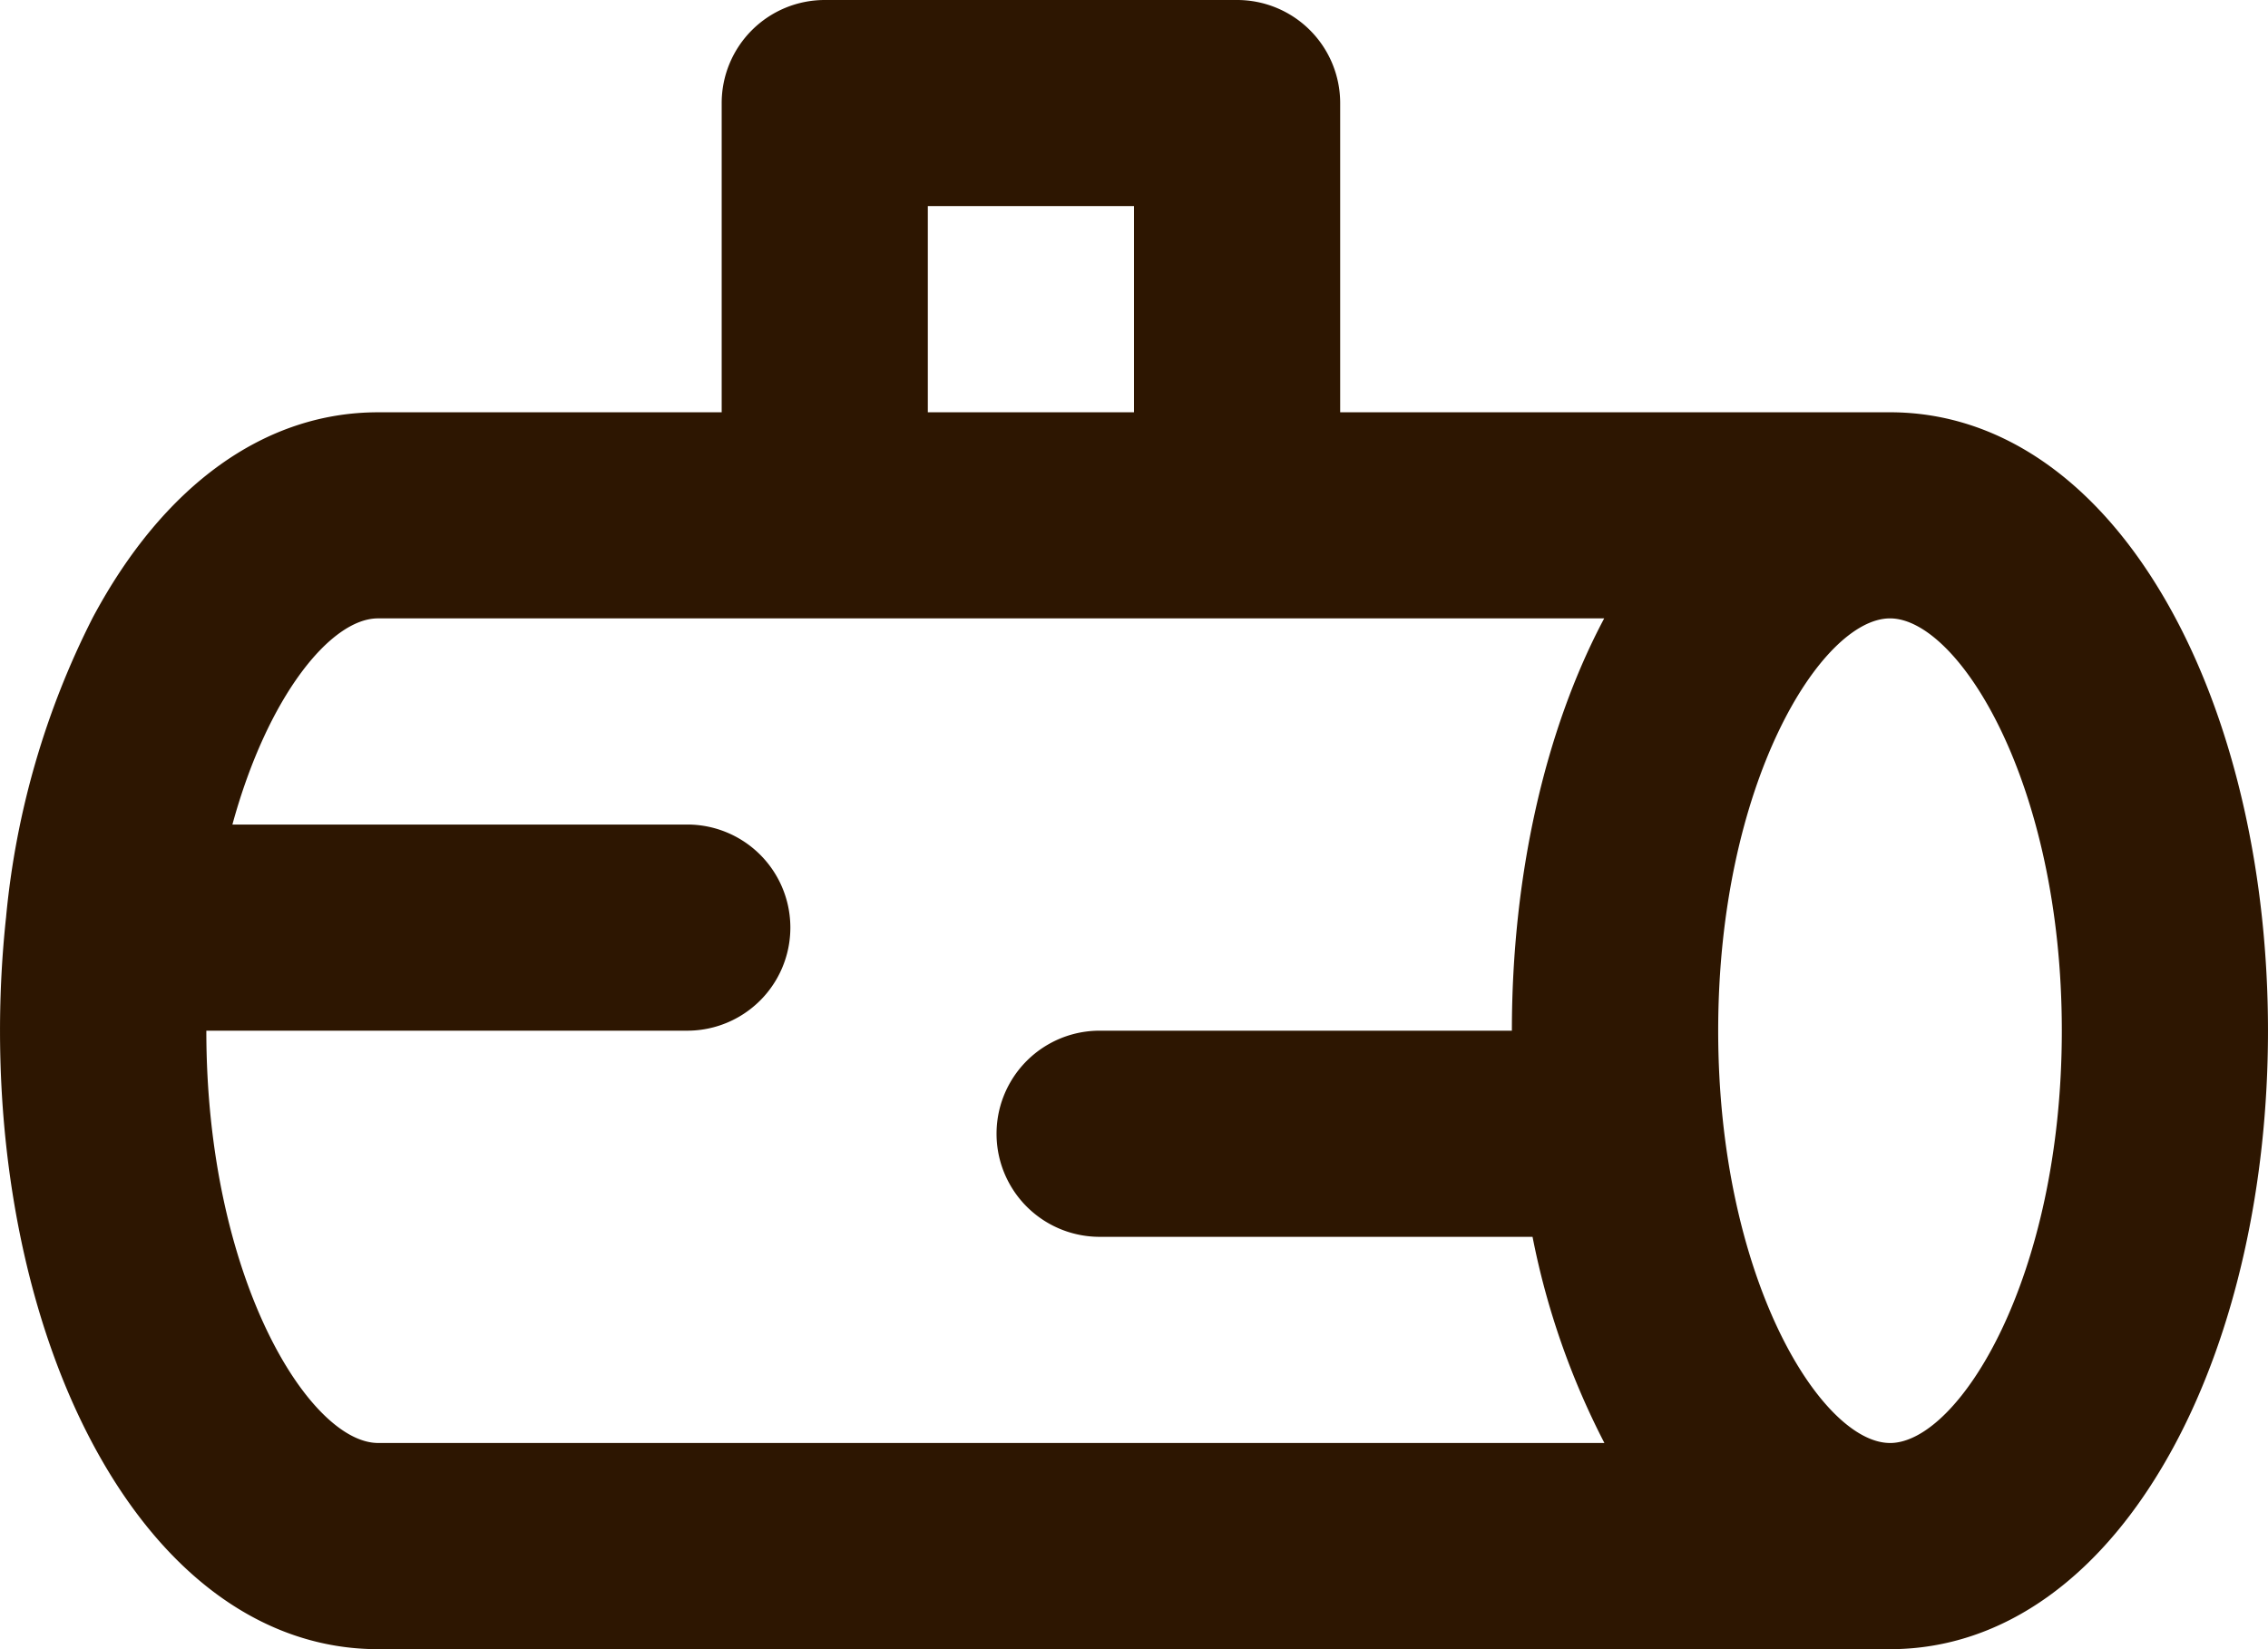 <svg xmlns="http://www.w3.org/2000/svg" width="148.333" height="107.878" viewBox="0 0 148.333 107.878"><g transform="translate(0 -73.818)"><g transform="translate(0 73.818)"><path d="M142.273,110.231c-4.624-8.669-11.251-13.444-18.662-13.444H87.651V76.56a6.743,6.743,0,0,0-6.742-6.742H53.939A6.743,6.743,0,0,0,47.2,76.56V96.788H24.722c-7.411,0-14.039,4.774-18.663,13.444A54.4,54.4,0,0,0,.4,129.776c0,.023,0,.045-.007.067a69.619,69.619,0,0,0-.392,7.4c0,10.092,2.152,19.684,6.059,27.01,4.624,8.669,11.252,13.444,18.663,13.444H123.61c7.411,0,14.039-4.774,18.663-13.444,3.907-7.326,6.059-16.919,6.059-27.01S146.18,117.557,142.273,110.231ZM60.682,83.3H74.166V96.788H60.682Zm11.237,67.424h28.313a50.5,50.5,0,0,0,4.7,13.485h-80.2c-4.474,0-11.237-10.757-11.237-26.97H44.949a6.742,6.742,0,0,0,0-13.485H15.2c2.3-8.418,6.449-13.485,9.519-13.485h80.2c-3.894,7.321-6.038,16.9-6.038,26.97H71.919a6.742,6.742,0,1,0,0,13.485Zm51.692,13.485c-4.474,0-11.237-10.757-11.237-26.97s6.764-26.97,11.237-26.97,11.237,10.757,11.237,26.97S128.084,164.211,123.611,164.211Z" transform="translate(0 -69.818)" fill="#2d1601"/></g></g></svg>